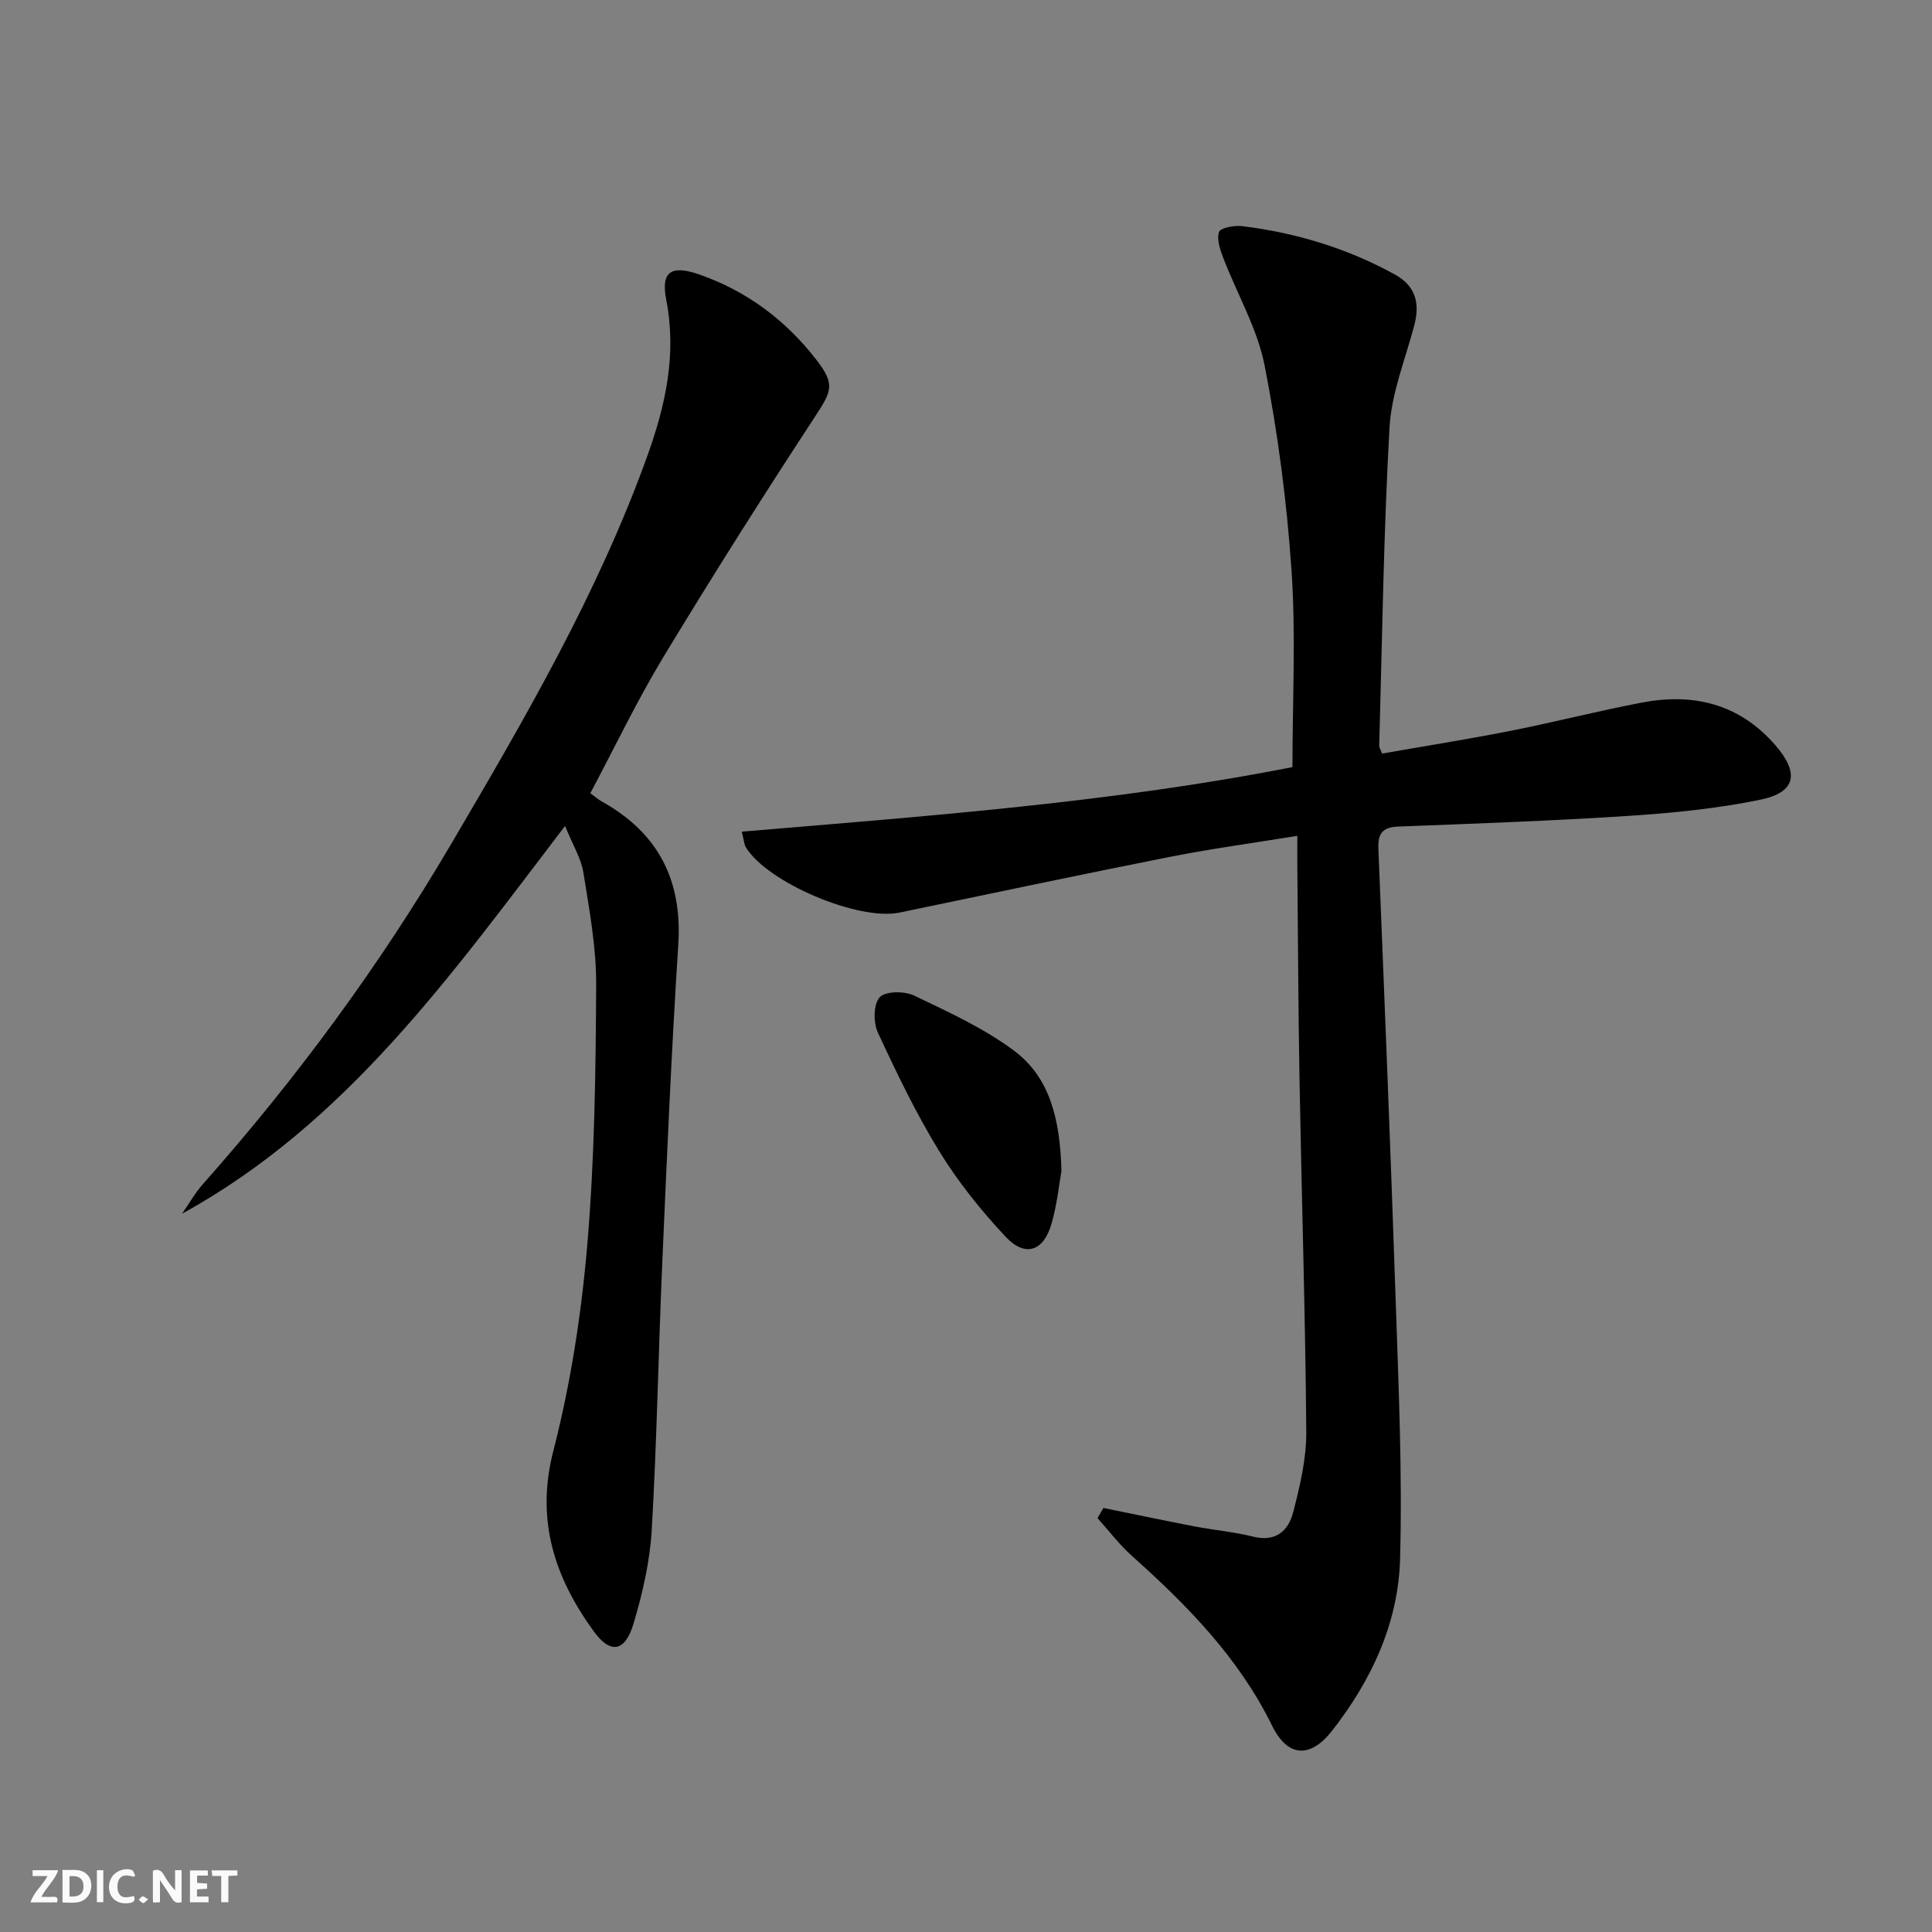 <svg enable-background="new 0 0 400 400" viewBox="0 0 400 400" xmlns="http://www.w3.org/2000/svg"><rect x="0" y="0" width="400" height="400" fill="#808080" stroke="none"/><g fill="#fbfafa"><path d="m37.59 393.81c-.92.31-1.52.05-2-.78-.7-1.2-1.52-2.34-2.47-3.78v4.59c-.55.03-.95.05-1.41.07-.03-.37-.06-.64-.06-.91 0-1.91 0-3.81 0-5.7 1.13-.41 1.77-.03 2.29.91.62 1.11 1.38 2.14 2.31 3.19v-4.2h1.35v6.61z"/><path d="m12.94 393.88v-6.75c1.9.19 3.93-.54 5.37 1.29.8 1.01.78 2.88.03 3.97-1.37 1.97-3.4 1.51-5.4 1.49m1.45-1.22c2.04.12 2.92-.58 2.89-2.21-.03-1.51-.98-2.19-2.89-2z"/><path d="m11.81 393.87h-5.49c.68-2.18 2.47-3.48 3.51-5.45h-3.08v-1.21h5.29c-.71 2.13-2.44 3.48-3.47 5.51.86 0 1.63.04 2.39-.01.79-.05 1.14.21.85 1.16"/><path d="m39.33 393.86v-6.61h3.7v1.07h-2.22v1.52c.68.04 1.34.09 2.07.13v1.07c-.72.05-1.38.09-2.1.14v1.48h2.4v1.19h-3.85z"/><path d="m27.71 388.56c-1.15-.3-2.46-.61-3.1.64-.37.73-.41 1.93-.06 2.67.63 1.35 1.99.93 3.17.68.35.94-.01 1.32-.93 1.46-1.62.25-3.05-.27-3.76-1.48-.73-1.25-.6-3.03.31-4.17.88-1.11 2.71-1.7 4-1.16.32.13.44.74.65 1.12-.1.08-.19.16-.28.24"/><path d="m49.15 387.24v1.07c-.59.02-1.17.05-1.87.08v5.44h-1.48v-5.44h-1.85c-.05-.4-.08-.73-.13-1.15z"/><path d="m20.06 387.21h1.33v6.62h-1.33z"/><path d="m30.68 393.25c-.49.38-.8.79-1.05.76-.32-.05-.6-.45-.9-.7.26-.24.51-.64.8-.67.29-.04.62.3 1.15.61"/></g><path d="m228.45 312.21c6.26 1.27 12.52 2.59 18.79 3.8 4.06.78 8.22 1.14 12.23 2.14 4.7 1.17 7.29-1.26 8.27-5.06 1.4-5.43 2.75-11.08 2.71-16.62-.19-24.28-.96-48.56-1.4-72.84-.26-14.66-.31-29.32-.45-43.98-.02-1.97 0-3.95 0-6.6-9.14 1.49-17.8 2.66-26.35 4.35-18.7 3.7-37.35 7.67-56.02 11.54-8.51 1.77-27.38-6.21-31.82-13.54-.32-.53-.34-1.24-.84-3.21 38.59-3.26 76.91-6.06 114.02-13.37 0-13.91.72-27.41-.2-40.79-.97-14.19-2.83-28.41-5.57-42.37-1.5-7.64-5.67-14.75-8.51-22.15-.67-1.75-1.44-3.91-.93-5.48.28-.86 3.2-1.41 4.82-1.21 11.13 1.38 21.72 4.57 31.59 10.01 4.36 2.4 5.23 6.02 4 10.62-1.87 7.01-4.71 14-5.11 21.11-1.23 21.91-1.51 43.88-2.13 65.83-.01.31.21.62.59 1.63 8.76-1.54 17.69-2.95 26.56-4.7 9.11-1.8 18.11-4.12 27.23-5.86 10.68-2.04 20.17.26 27.59 8.77 5.08 5.83 4.35 9.82-3.09 11.35-8.9 1.82-18.04 2.74-27.12 3.33-15.92 1.04-31.88 1.61-47.83 2.22-3.33.13-4.22 1.51-4.1 4.62 1.26 31.07 2.53 62.15 3.57 93.23.6 17.92 1.41 35.88.92 53.79-.36 13.24-5.92 25.16-14.11 35.6-4.5 5.73-9.18 5.46-12.38-1.07-6.92-14.09-17.56-24.92-29.04-35.18-2.61-2.33-4.75-5.19-7.11-7.81.4-.7.81-1.4 1.22-2.1z" fill="#000001"/><path d="m116.99 171c-23.51 30.77-45.17 61.51-79.3 80.29 1.42-2.04 2.66-4.26 4.3-6.11 19.38-21.86 36.63-45.27 51.43-70.46 15.24-25.94 30.4-51.93 40.63-80.4 3.74-10.4 6.09-20.97 3.89-32.23-1.15-5.87 1.01-7.3 6.85-5.26 9.86 3.44 17.91 9.48 24.26 17.7 3.91 5.06 3.14 6.45-.31 11.73-10.75 16.41-21.24 32.99-31.39 49.77-5.49 9.07-10.07 18.7-15.13 28.2 1.02.74 1.63 1.29 2.33 1.68 11.67 6.49 16.75 16.24 15.88 29.69-1.41 21.9-2.35 43.84-3.31 65.77-.81 18.44-1.11 36.91-2.18 55.33-.38 6.54-1.89 13.14-3.77 19.44-1.75 5.86-4.76 6.41-8.25 1.6-8.09-11.16-12.06-22.99-8.35-37.38 3.58-13.9 5.8-28.31 7.02-42.63 1.52-17.87 1.75-35.88 1.84-53.84.04-7.73-1.41-15.51-2.64-23.2-.48-3-2.22-5.78-3.8-9.69z" fill="#000001"/><path d="m219.76 242.43c-.44 2.47-.87 6.8-2.05 10.91-1.65 5.76-5.45 7.03-9.5 2.72-5.08-5.41-9.82-11.32-13.7-17.63-4.84-7.87-8.87-16.27-12.76-24.66-.95-2.06-.93-5.84.37-7.29 1.16-1.29 5.12-1.32 7.11-.37 7.13 3.41 14.48 6.76 20.76 11.46 7.34 5.49 9.5 14.11 9.77 24.86z" fill="#000001"/></svg>